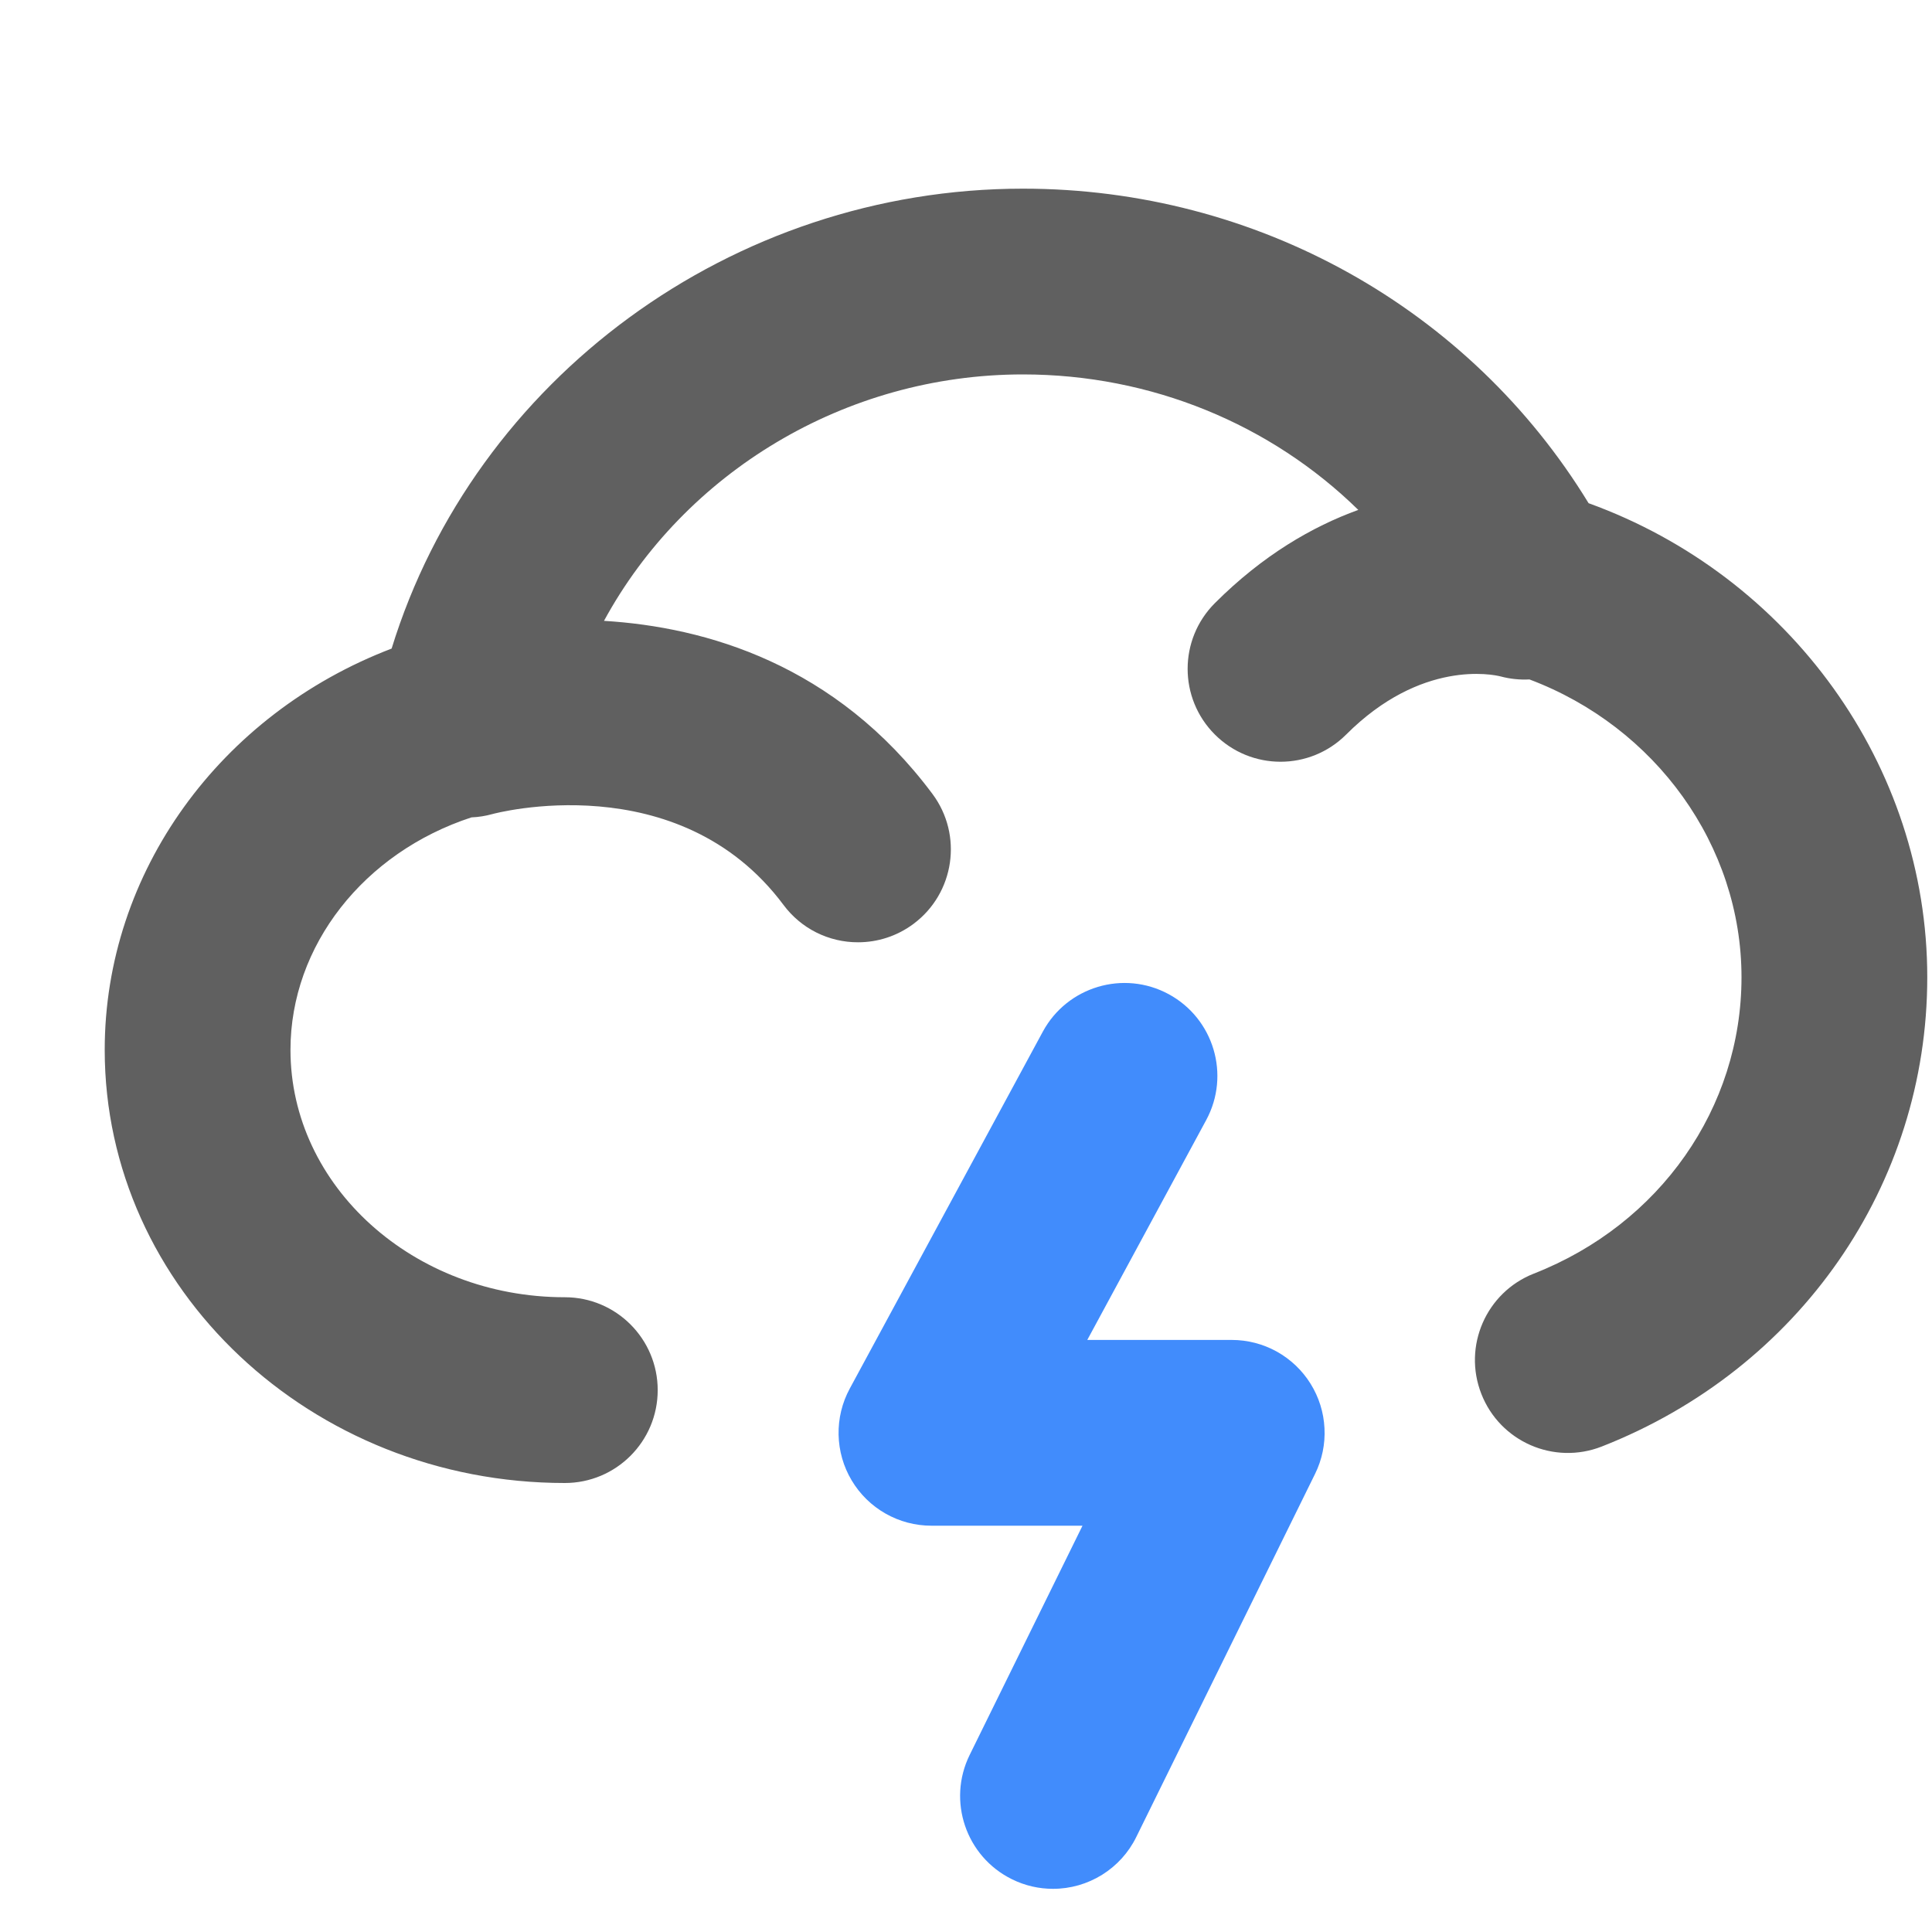 <svg width="40" height="40" viewBox="0 0 40 40" fill="none" xmlns="http://www.w3.org/2000/svg">
<path d="M32.89 10.418C30.427 6.382 26.012 3.906 21.18 3.906C15.15 3.906 9.828 7.848 8.108 13.428C4.559 14.784 2.168 18.058 2.168 21.737C2.168 26.681 6.442 30.704 11.694 30.704C12.756 30.704 13.617 29.843 13.617 28.781C13.617 27.719 12.756 26.858 11.694 26.858C8.562 26.858 6.014 24.56 6.014 21.737C6.014 19.577 7.535 17.65 9.761 16.923C9.907 16.917 10.052 16.894 10.192 16.855C10.23 16.844 14.045 15.817 16.222 18.736C16.401 18.976 16.633 19.172 16.901 19.306C17.169 19.44 17.465 19.51 17.765 19.509C18.165 19.509 18.568 19.385 18.913 19.128C19.764 18.493 19.94 17.288 19.305 16.437C17.305 13.755 14.615 12.982 12.505 12.854C14.171 9.791 17.488 7.752 21.18 7.752C23.835 7.752 26.312 8.784 28.122 10.557C27.173 10.901 26.147 11.493 25.152 12.488C24.401 13.239 24.401 14.456 25.152 15.207C25.528 15.583 26.02 15.771 26.512 15.771C27.004 15.771 27.496 15.583 27.872 15.207C29.425 13.654 30.907 13.964 31.066 14.004C31.267 14.058 31.468 14.077 31.666 14.067C34.279 15.05 36.056 17.505 36.056 20.233C36.056 22.936 34.369 25.345 31.758 26.368C30.769 26.756 30.282 27.872 30.67 28.86C31.057 29.849 32.173 30.336 33.162 29.949C37.256 28.344 39.902 24.53 39.902 20.233C39.902 15.853 37.057 11.926 32.89 10.418Z" fill="#606060"/>
<path d="M21.799 39.106C21.514 39.106 21.225 39.043 20.952 38.908C19.999 38.439 19.607 37.286 20.076 36.334L22.412 31.588H19.284C18.951 31.588 18.624 31.502 18.334 31.337C18.045 31.173 17.803 30.936 17.633 30.65C17.462 30.364 17.369 30.038 17.362 29.705C17.355 29.372 17.434 29.043 17.593 28.75L21.59 21.36C22.095 20.426 23.263 20.078 24.196 20.583C25.13 21.089 25.478 22.256 24.973 23.19L22.511 27.742H25.502C25.829 27.742 26.15 27.825 26.436 27.984C26.721 28.143 26.962 28.372 27.134 28.649C27.307 28.927 27.406 29.243 27.422 29.57C27.439 29.896 27.372 30.221 27.227 30.515L23.526 38.032C23.368 38.355 23.122 38.626 22.817 38.816C22.511 39.006 22.159 39.107 21.799 39.106Z" fill="#418CFC"/>
</svg>

